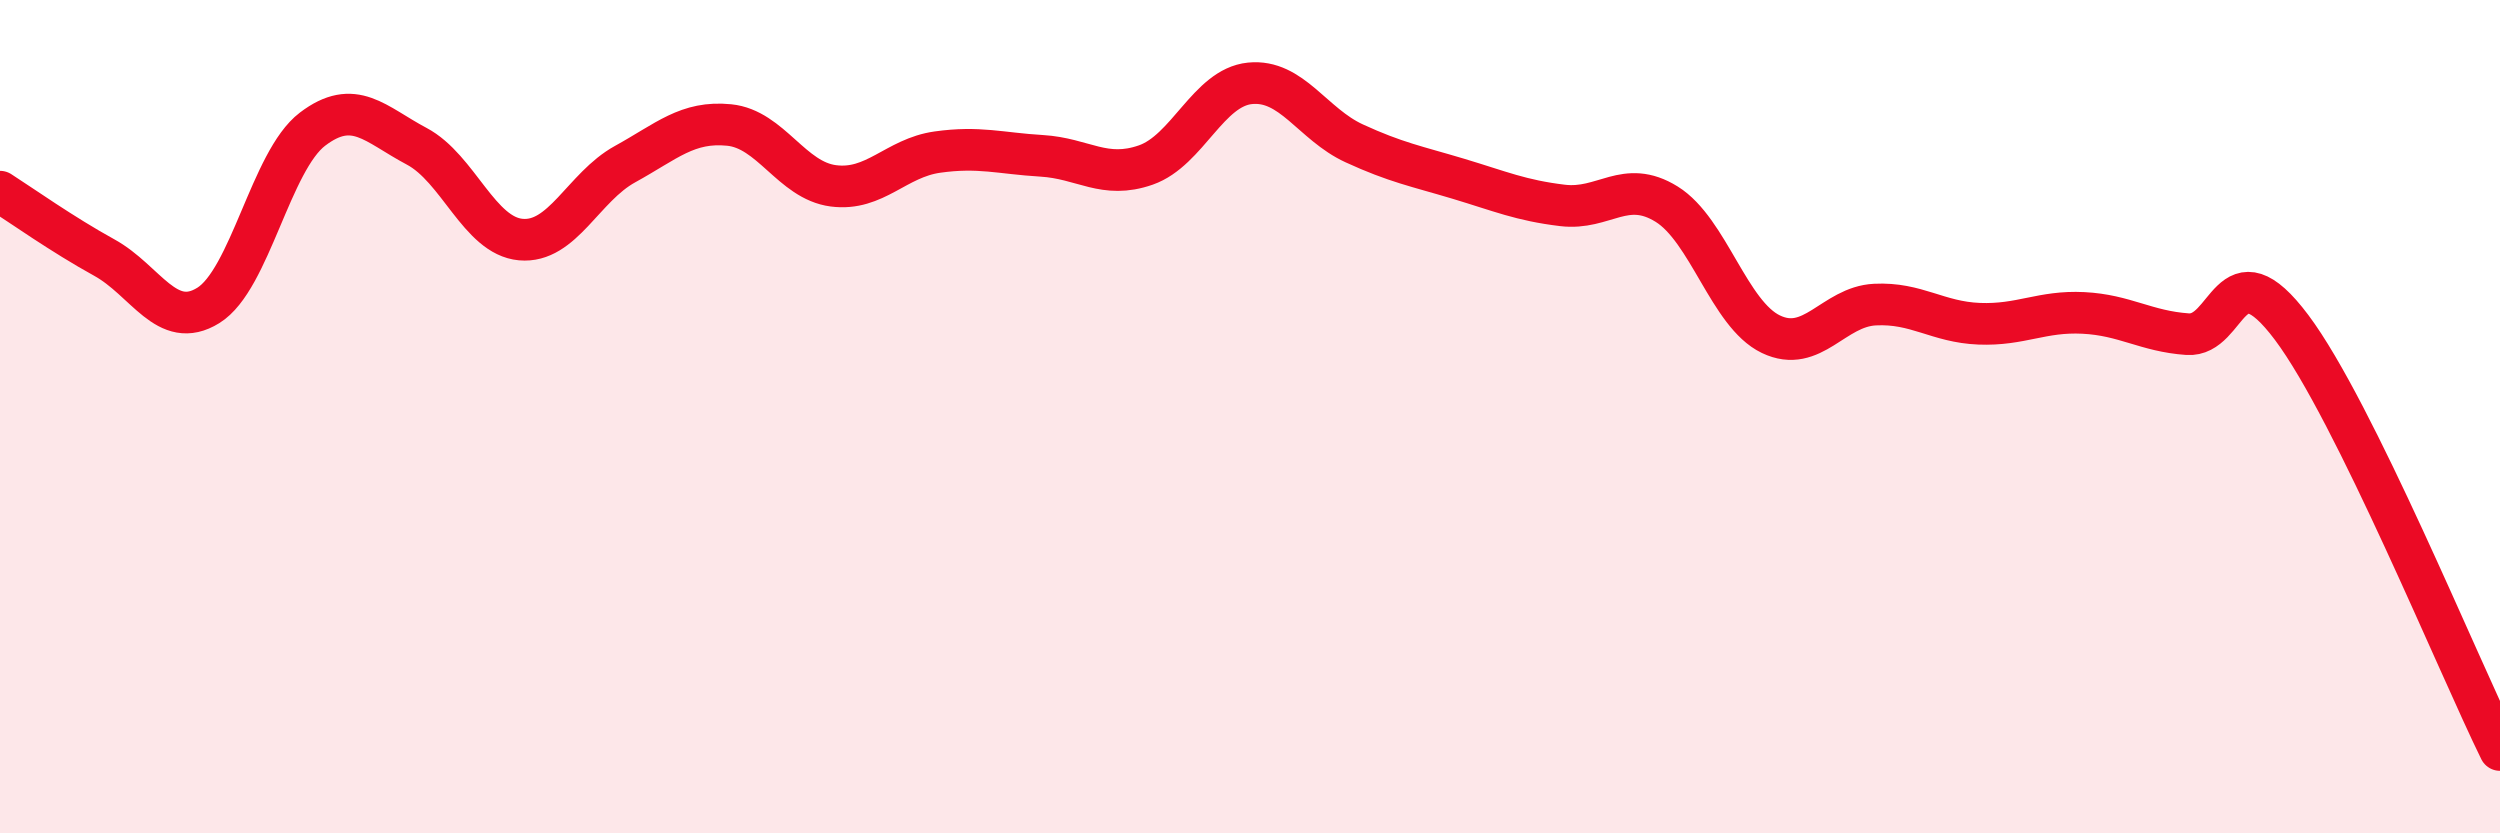 
    <svg width="60" height="20" viewBox="0 0 60 20" xmlns="http://www.w3.org/2000/svg">
      <path
        d="M 0,4.6 C 0.5,4.92 1.5,5.63 2.5,6.18 C 3.5,6.73 4,7.95 5,7.33 C 6,6.71 6.5,3.86 7.5,3.1 C 8.5,2.34 9,2.98 10,3.51 C 11,4.04 11.5,5.66 12.5,5.75 C 13.5,5.84 14,4.49 15,3.94 C 16,3.39 16.5,2.9 17.5,3 C 18.5,3.1 19,4.33 20,4.46 C 21,4.59 21.5,3.79 22.5,3.65 C 23.5,3.51 24,3.68 25,3.74 C 26,3.8 26.5,4.31 27.5,3.96 C 28.5,3.61 29,2.1 30,2 C 31,1.9 31.5,2.98 32.5,3.44 C 33.5,3.9 34,3.99 35,4.29 C 36,4.59 36.5,4.81 37.5,4.93 C 38.5,5.05 39,4.28 40,4.9 C 41,5.52 41.5,7.54 42.5,8.02 C 43.5,8.5 44,7.36 45,7.31 C 46,7.26 46.5,7.73 47.5,7.77 C 48.5,7.81 49,7.46 50,7.51 C 51,7.56 51.5,7.95 52.5,8.02 C 53.5,8.09 53.5,5.86 55,7.86 C 56.5,9.86 59,15.97 60,18L60 20L0 20Z"
        fill="#EB0A25"
        opacity="0.1"
        stroke-linecap="round"
        stroke-linejoin="round"
      />
      <path
        d="M 0,4.6 C 0.5,4.92 1.5,5.63 2.5,6.18 C 3.5,6.73 4,7.95 5,7.33 C 6,6.71 6.5,3.86 7.5,3.1 C 8.5,2.34 9,2.98 10,3.51 C 11,4.04 11.5,5.66 12.5,5.75 C 13.5,5.84 14,4.49 15,3.94 C 16,3.39 16.5,2.9 17.5,3 C 18.5,3.1 19,4.33 20,4.46 C 21,4.59 21.5,3.79 22.5,3.65 C 23.5,3.51 24,3.68 25,3.74 C 26,3.8 26.5,4.31 27.5,3.96 C 28.5,3.61 29,2.1 30,2 C 31,1.9 31.5,2.98 32.5,3.44 C 33.5,3.9 34,3.99 35,4.29 C 36,4.59 36.5,4.81 37.5,4.93 C 38.5,5.05 39,4.28 40,4.9 C 41,5.52 41.5,7.54 42.5,8.02 C 43.5,8.5 44,7.36 45,7.31 C 46,7.26 46.5,7.73 47.5,7.77 C 48.5,7.81 49,7.46 50,7.51 C 51,7.56 51.5,7.95 52.5,8.02 C 53.5,8.09 53.5,5.86 55,7.86 C 56.5,9.86 59,15.97 60,18"
        stroke="#EB0A25"
        stroke-width="1"
        fill="none"
        stroke-linecap="round"
        stroke-linejoin="round"
      />
    </svg>
  